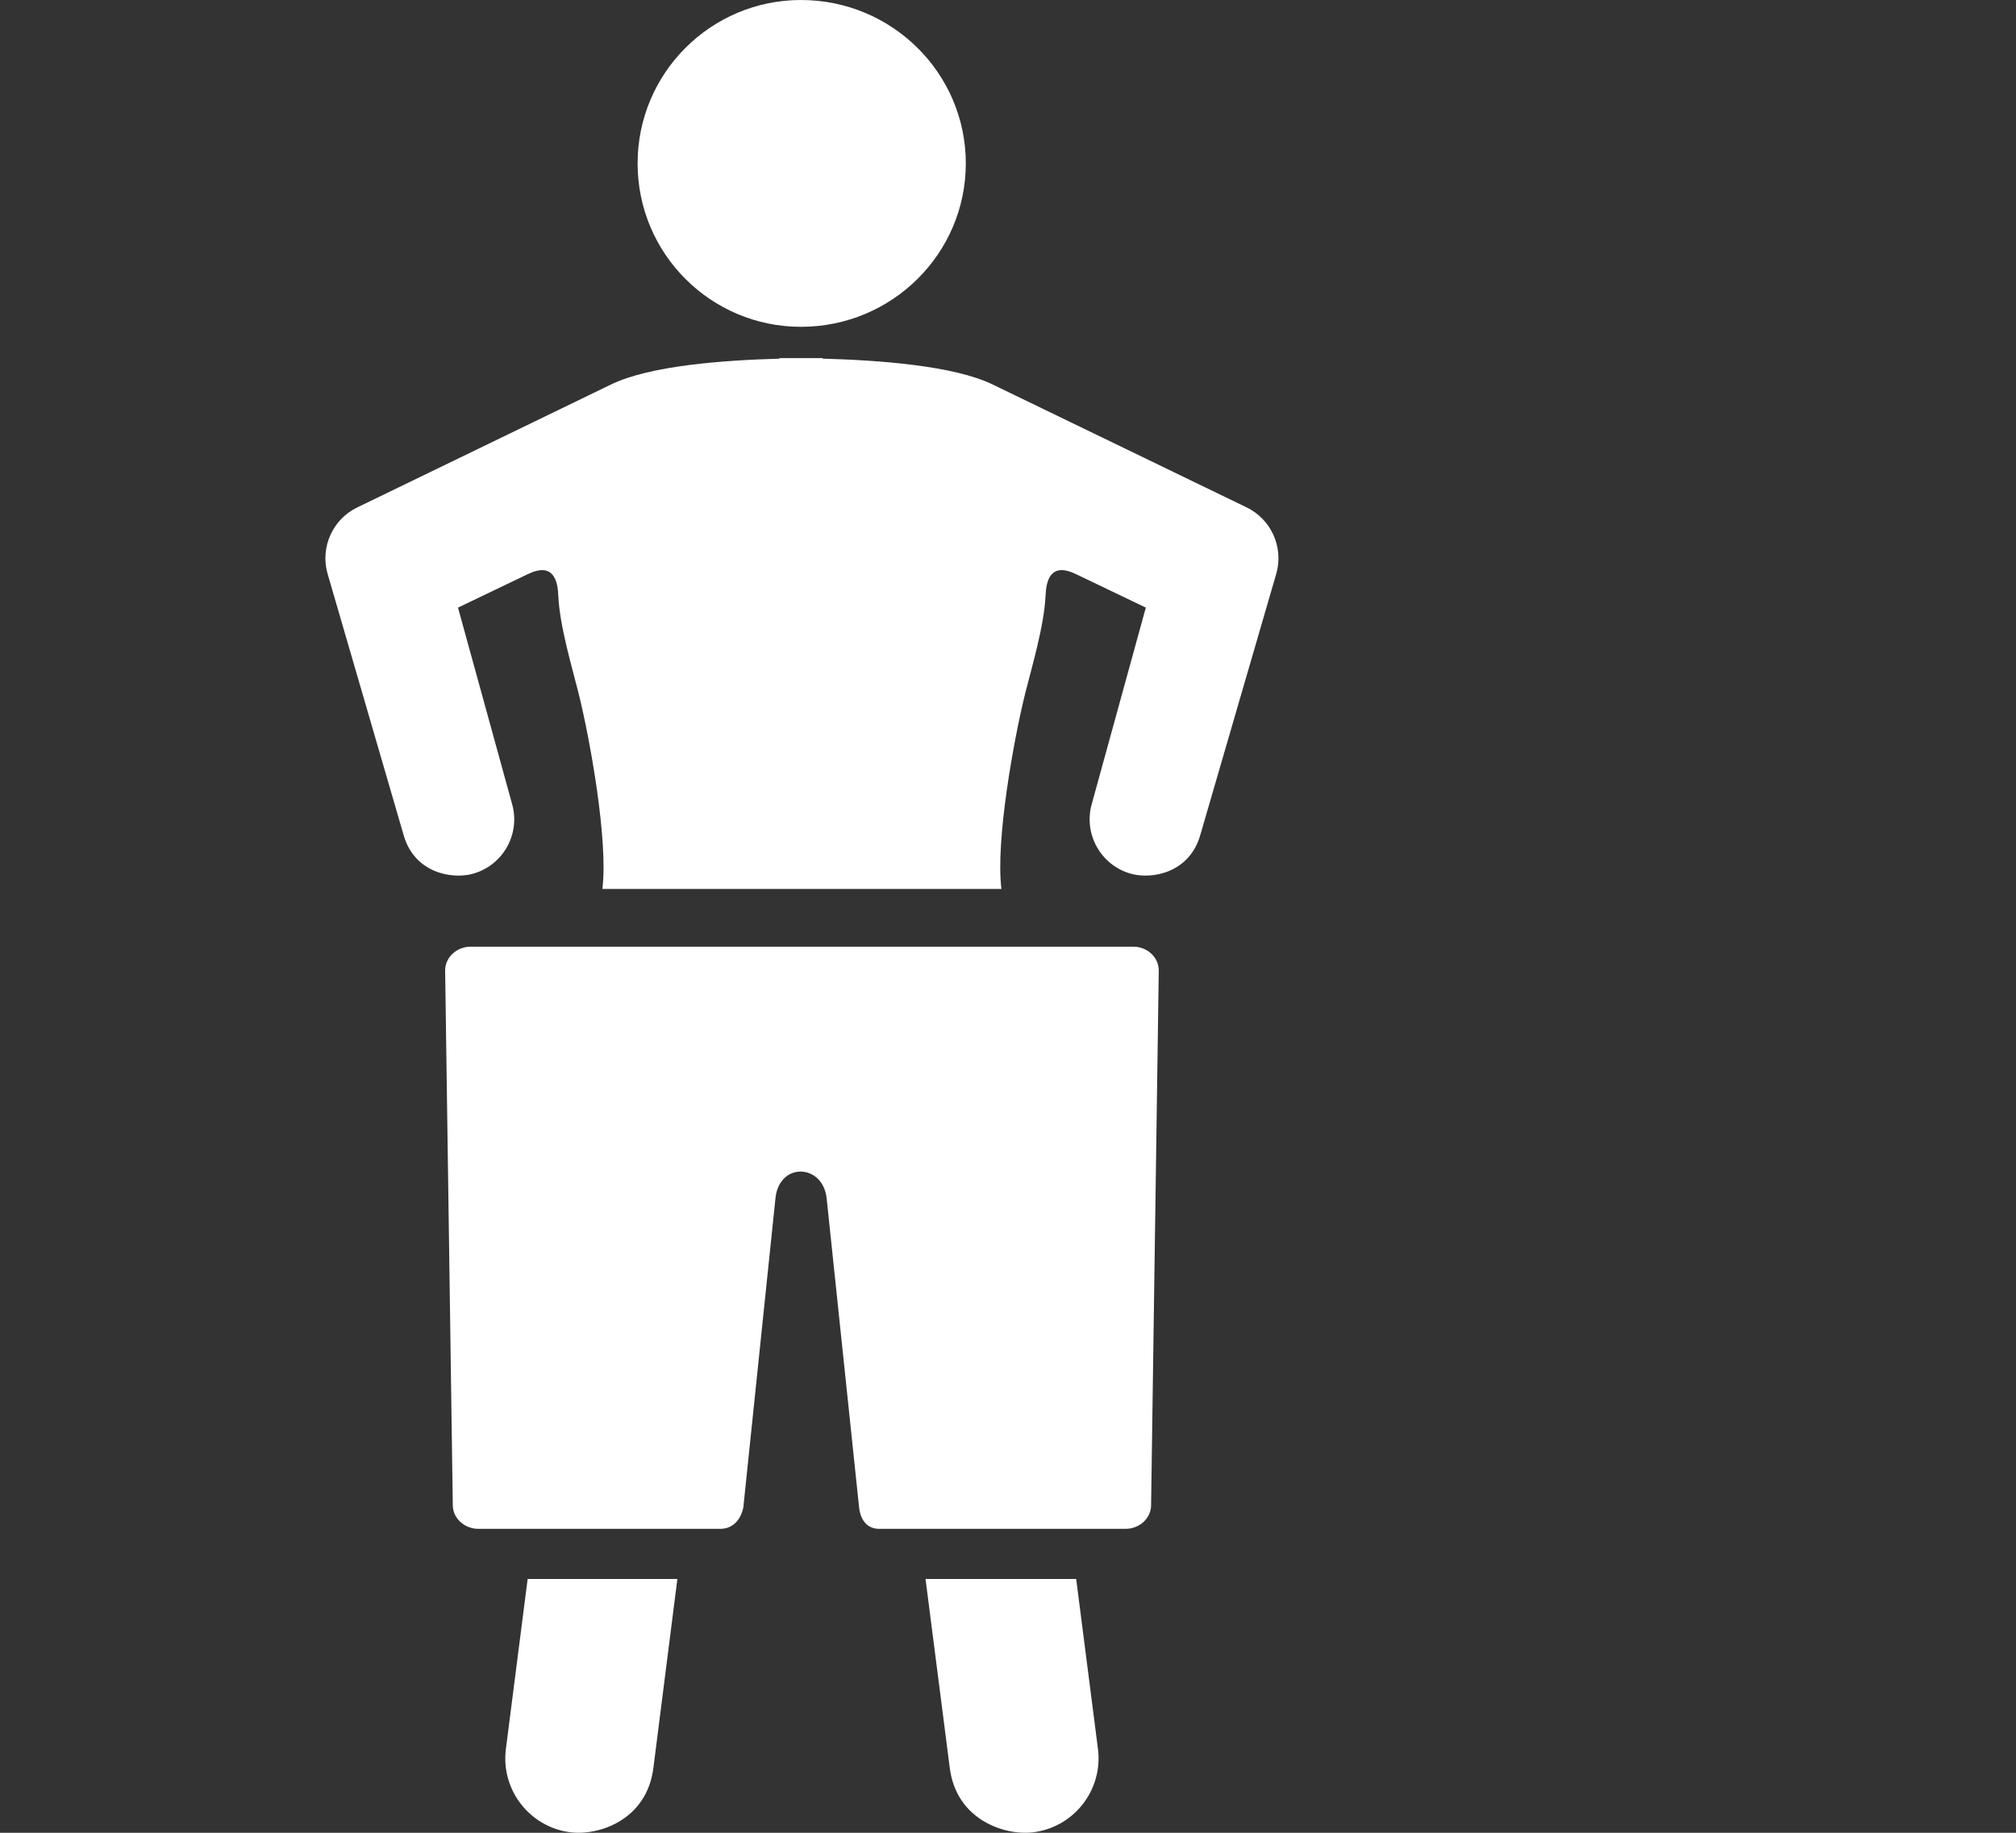 <?xml version="1.0" encoding="utf-8"?>
<!-- Generator: Adobe Illustrator 15.0.2, SVG Export Plug-In . SVG Version: 6.00 Build 0)  -->
<!DOCTYPE svg PUBLIC "-//W3C//DTD SVG 1.1//EN" "http://www.w3.org/Graphics/SVG/1.1/DTD/svg11.dtd">
<svg version="1.1" id="Weight" xmlns="http://www.w3.org/2000/svg" xmlns:xlink="http://www.w3.org/1999/xlink" x="0px" y="0px"
	 width="55px" height="50px" viewBox="-2.5 0 55 50" enable-background="new -2.5 0 55 50" xml:space="preserve">
<rect x="-2.5" y="0" width="55" height="50" fill="#333333" stroke="none"/>
<g>
	<path fill="#FFFFFF" d="M31.51,13.842l-6.923-3.35c-1.07-0.522-3.134-0.667-4.644-0.708V9.77c-0.172,0-1.006,0-1.177,0
		l-0.002,0.015c-1.494,0.04-3.539,0.186-4.602,0.708l-6.916,3.35c-0.666,0.322-1.008,1.074-0.815,1.788l2.073,7.125
		c0.286,1.055,1.313,1.239,1.889,1.083c0.819-0.223,1.305-1.068,1.082-1.889l-1.48-5.374c0,0,1.201-0.575,1.906-0.914
		c0.705-0.338,0.813,0.192,0.83,0.583c0.037,0.837,0.377,1.958,0.549,2.649c0.324,1.297,0.816,4.061,0.654,5.357
		c1.452,0,9.419,0,10.887,0c-0.164-1.297,0.33-4.061,0.654-5.357c0.172-0.69,0.511-1.812,0.55-2.649
		c0.018-0.392,0.124-0.921,0.829-0.583s1.906,0.914,1.906,0.914l-1.479,5.374c-0.222,0.82,0.263,1.666,1.083,1.889
		c0.572,0.156,1.602-0.028,1.889-1.083l2.072-7.125C32.518,14.916,32.176,14.165,31.51,13.842z"/>
	<path fill="#FFFFFF" d="M19.353,0c2.48,0,4.496,1.996,4.496,4.458s-2.016,4.458-4.496,4.458c-2.462,0-4.458-1.996-4.458-4.458
		S16.891,0,19.353,0z"/>
	<g>
		<path fill="#FFFFFF" d="M11.895,43.076l-0.596,4.658c-0.131,1.109,0.664,2.121,1.775,2.254c0.78,0.092,2.084-0.346,2.254-1.776
			l0.652-5.136H11.895z"/>
		<path fill="#FFFFFF" d="M26.86,43.076h-4.11l0.659,5.136c0.171,1.431,1.489,1.868,2.271,1.776
			c1.111-0.133,1.906-1.145,1.777-2.254L26.86,43.076z"/>
	</g>
	<g>
		<path fill="#FFFFFF" d="M28.418,25.826H10.341c-0.383,0-0.697,0.293-0.697,0.648l0.209,14.588c0,0.354,0.314,0.646,0.697,0.646
			c0,0,6.048,0,6.597,0c0.549,0,0.633-0.59,0.633-0.59l0.876-8.431c0.107-0.996,1.292-0.938,1.396,0l0.888,8.459
			c0,0,0.04,0.562,0.542,0.562s6.726,0,6.726,0c0.383,0,0.696-0.292,0.696-0.646l0.209-14.586
			C29.114,26.119,28.801,25.826,28.418,25.826z"/>
	</g>
</g>
</svg>
